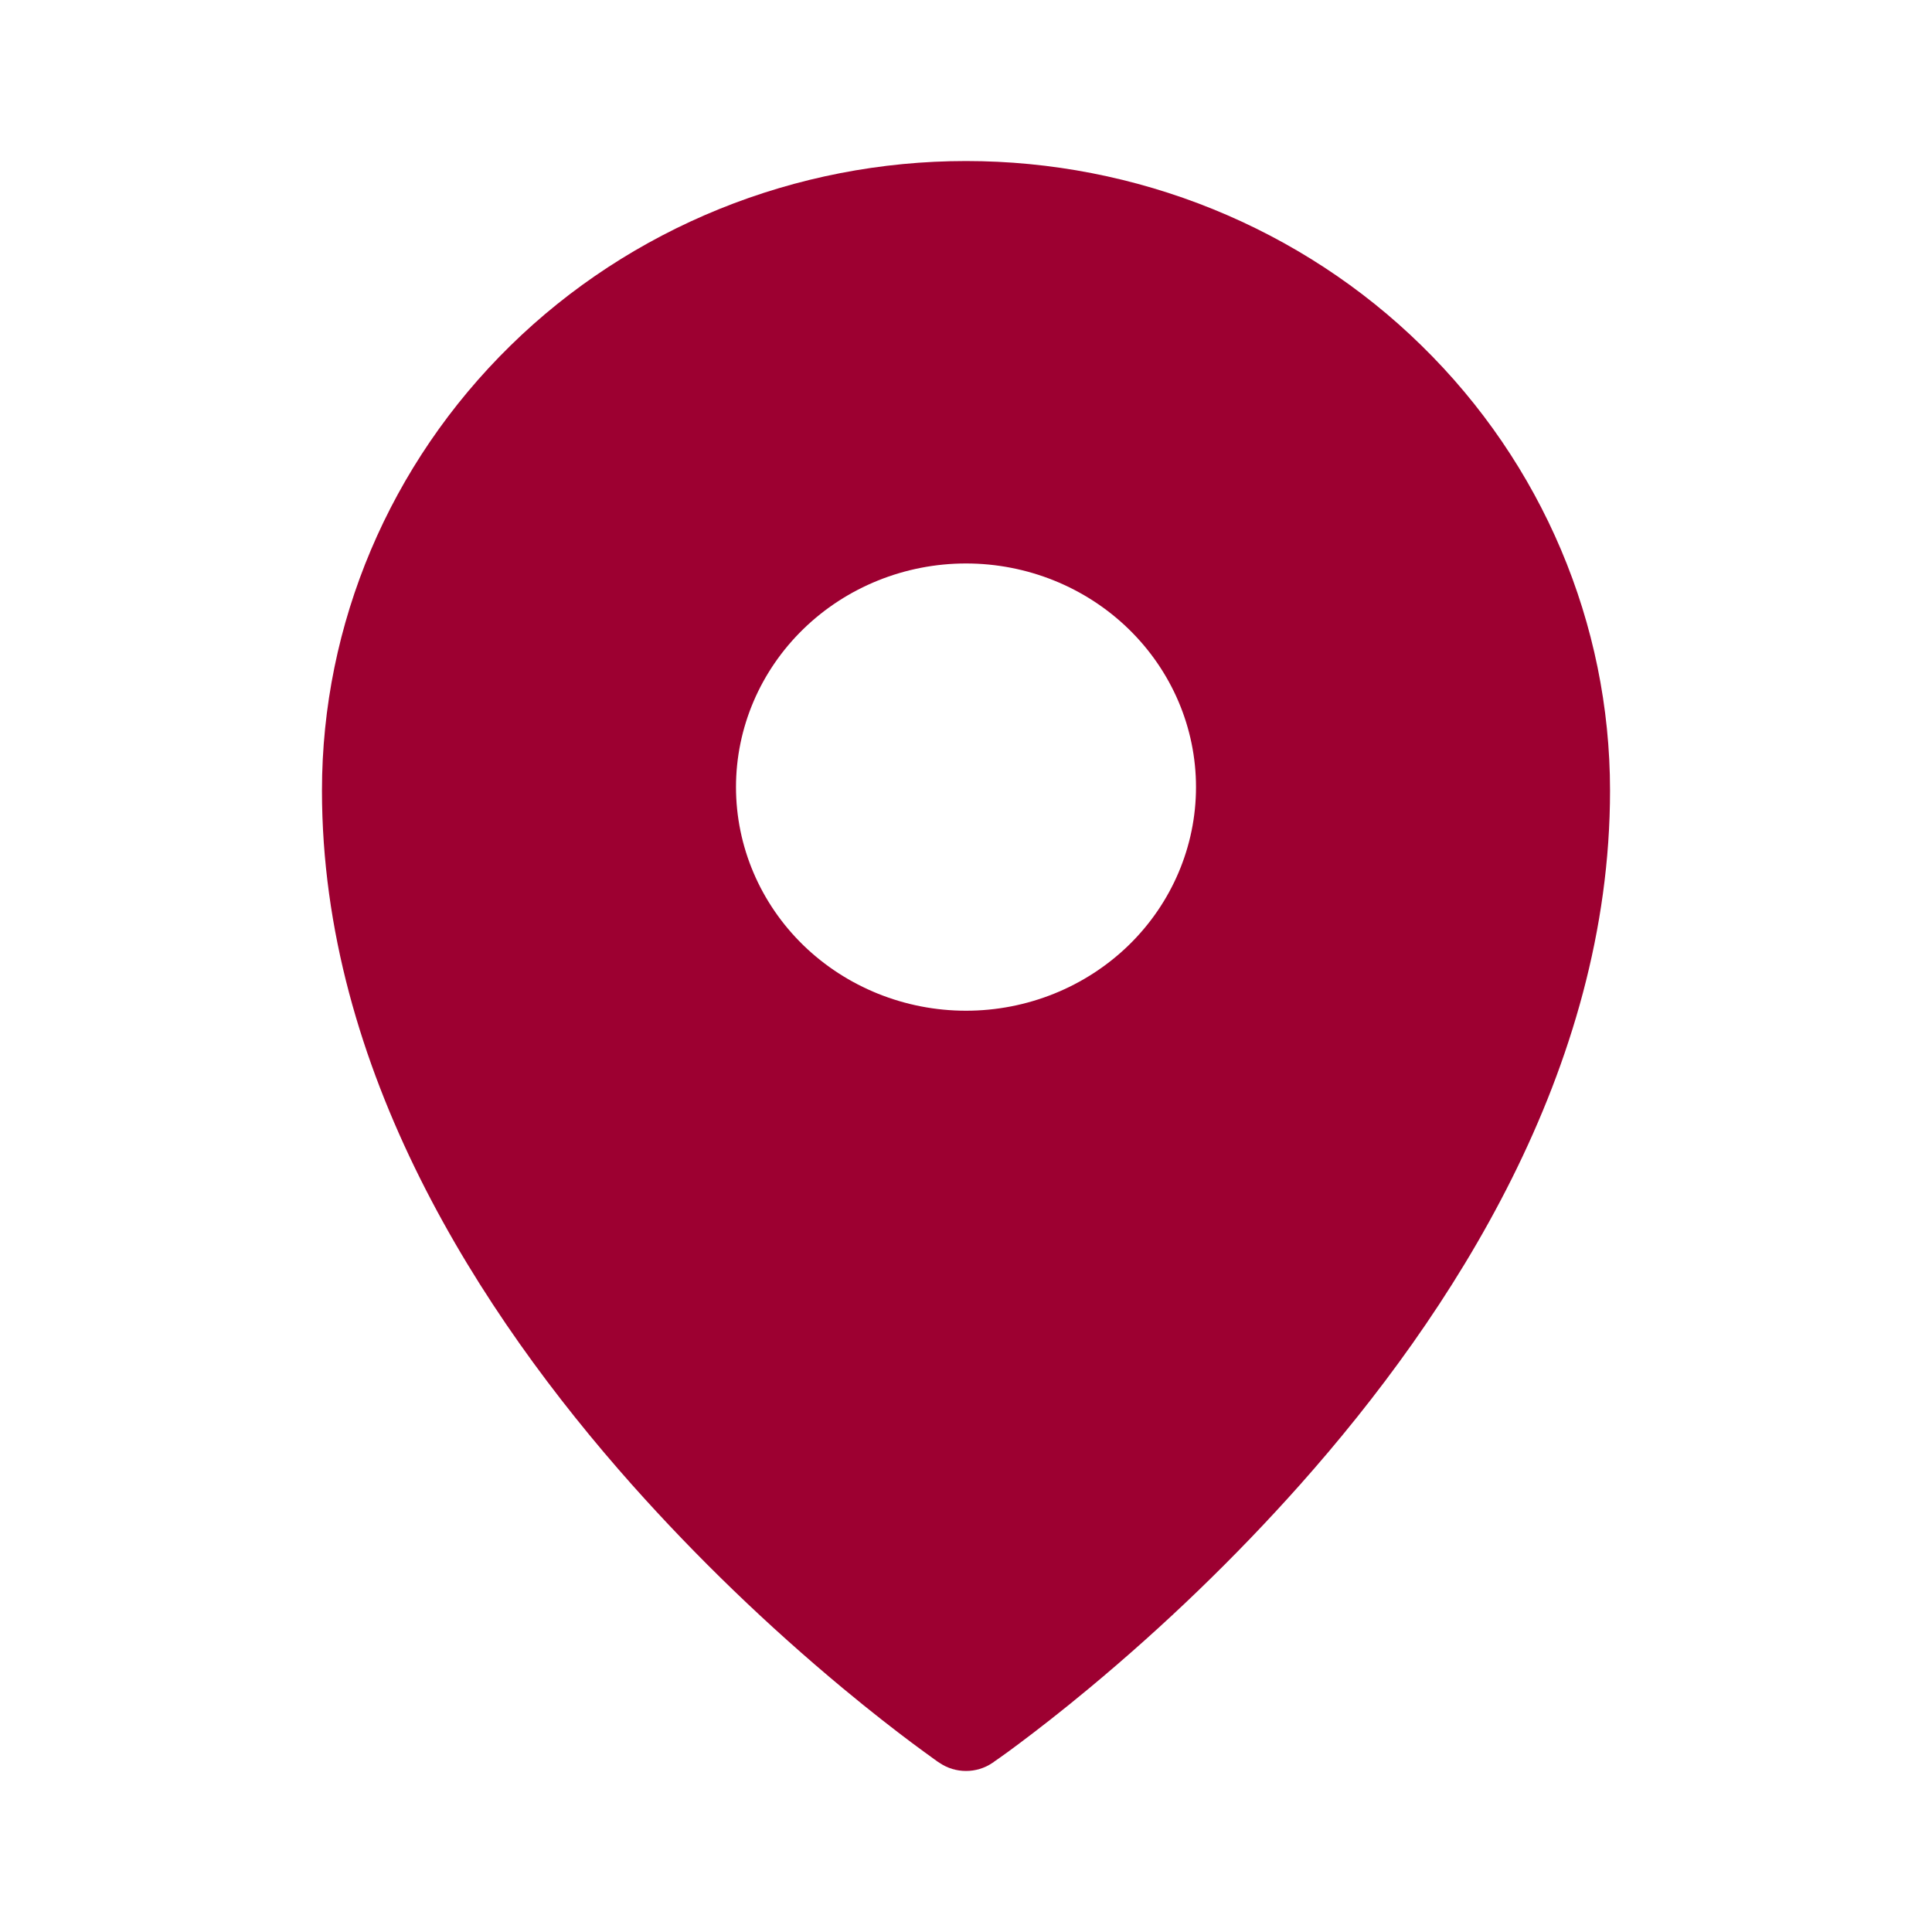 <svg width="20" height="20" viewBox="0 0 20 20" fill="none" xmlns="http://www.w3.org/2000/svg">
<g id="location">
<g id="Group">
<path id="Vector" fill-rule="evenodd" clip-rule="evenodd" d="M9.726 18.249L10 17.871L9.726 18.249ZM10.274 18.249L10.276 18.248L10.281 18.245L10.295 18.234L10.351 18.195C10.399 18.161 10.469 18.111 10.556 18.045C10.731 17.914 10.98 17.722 11.277 17.475C12.055 16.828 12.784 16.126 13.455 15.373C15.03 13.602 16.667 11.074 16.667 8.184C16.667 6.457 15.965 4.799 14.715 3.577C14.098 2.972 13.363 2.492 12.554 2.164C11.745 1.836 10.877 1.667 10 1.667C9.123 1.667 8.255 1.836 7.446 2.164C6.637 2.492 5.902 2.972 5.285 3.577C4.034 4.802 3.333 6.458 3.333 8.184C3.333 11.074 4.97 13.602 6.545 15.373C7.216 16.126 7.945 16.828 8.723 17.475C9.02 17.722 9.269 17.914 9.444 18.045C9.53 18.109 9.617 18.172 9.704 18.235L9.72 18.245L9.724 18.248L9.726 18.249C9.89 18.361 10.11 18.361 10.274 18.249ZM10 17.871L10.274 18.249L10 17.871ZM12.381 8.148C12.381 8.762 12.13 9.351 11.684 9.785C11.237 10.219 10.632 10.463 10 10.463C9.369 10.463 8.763 10.219 8.316 9.785C7.87 9.351 7.619 8.762 7.619 8.148C7.619 7.534 7.87 6.946 8.316 6.512C8.763 6.077 9.369 5.833 10 5.833C10.632 5.833 11.237 6.077 11.684 6.512C12.13 6.946 12.381 7.534 12.381 8.148Z" fill="#9D0031"/>
</g>
</g>
</svg>
